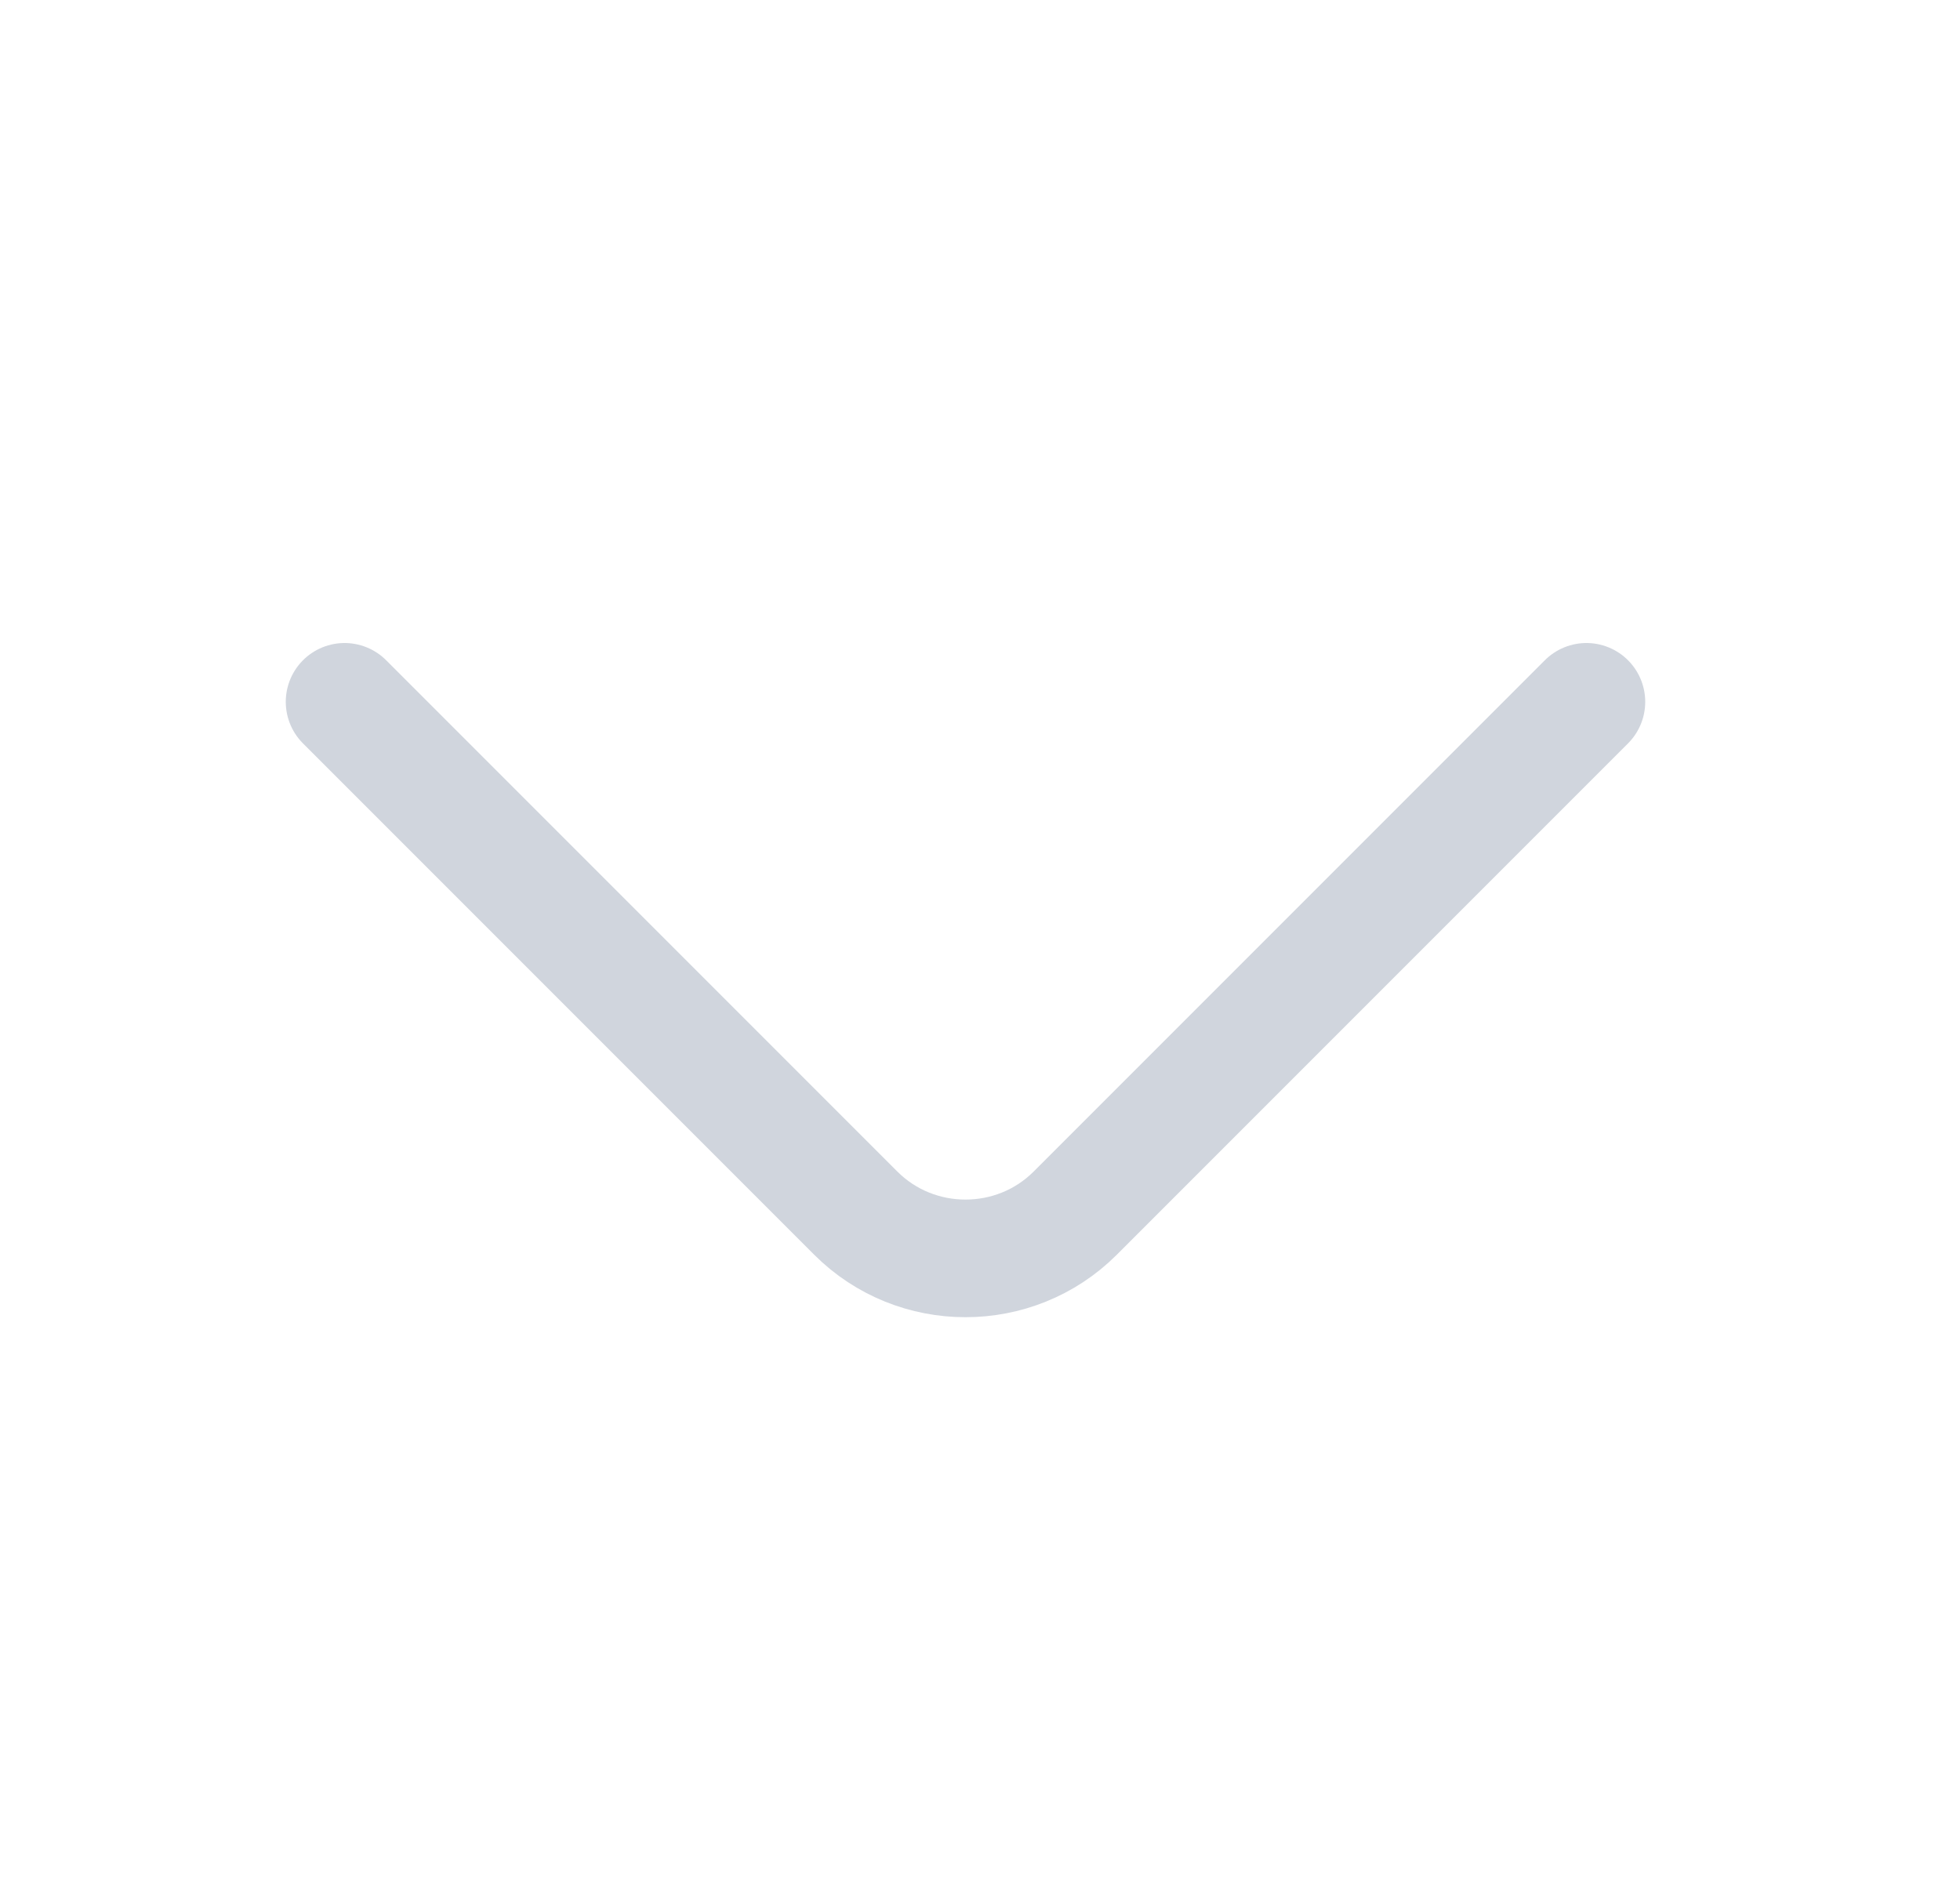 <svg width="25" height="24" viewBox="0 0 25 24" fill="none" xmlns="http://www.w3.org/2000/svg">
<g id="vuesax/linear/arrow-down">
<g id="arrow-down">
<path id="Vector" d="M20.235 8.95L13.715 15.47C12.945 16.24 11.685 16.24 10.915 15.47L4.395 8.95" stroke="#D0D5DD" stroke-width="1.5" stroke-miterlimit="10" stroke-linecap="round" stroke-linejoin="round"/>
</g>
</g>
</svg>
